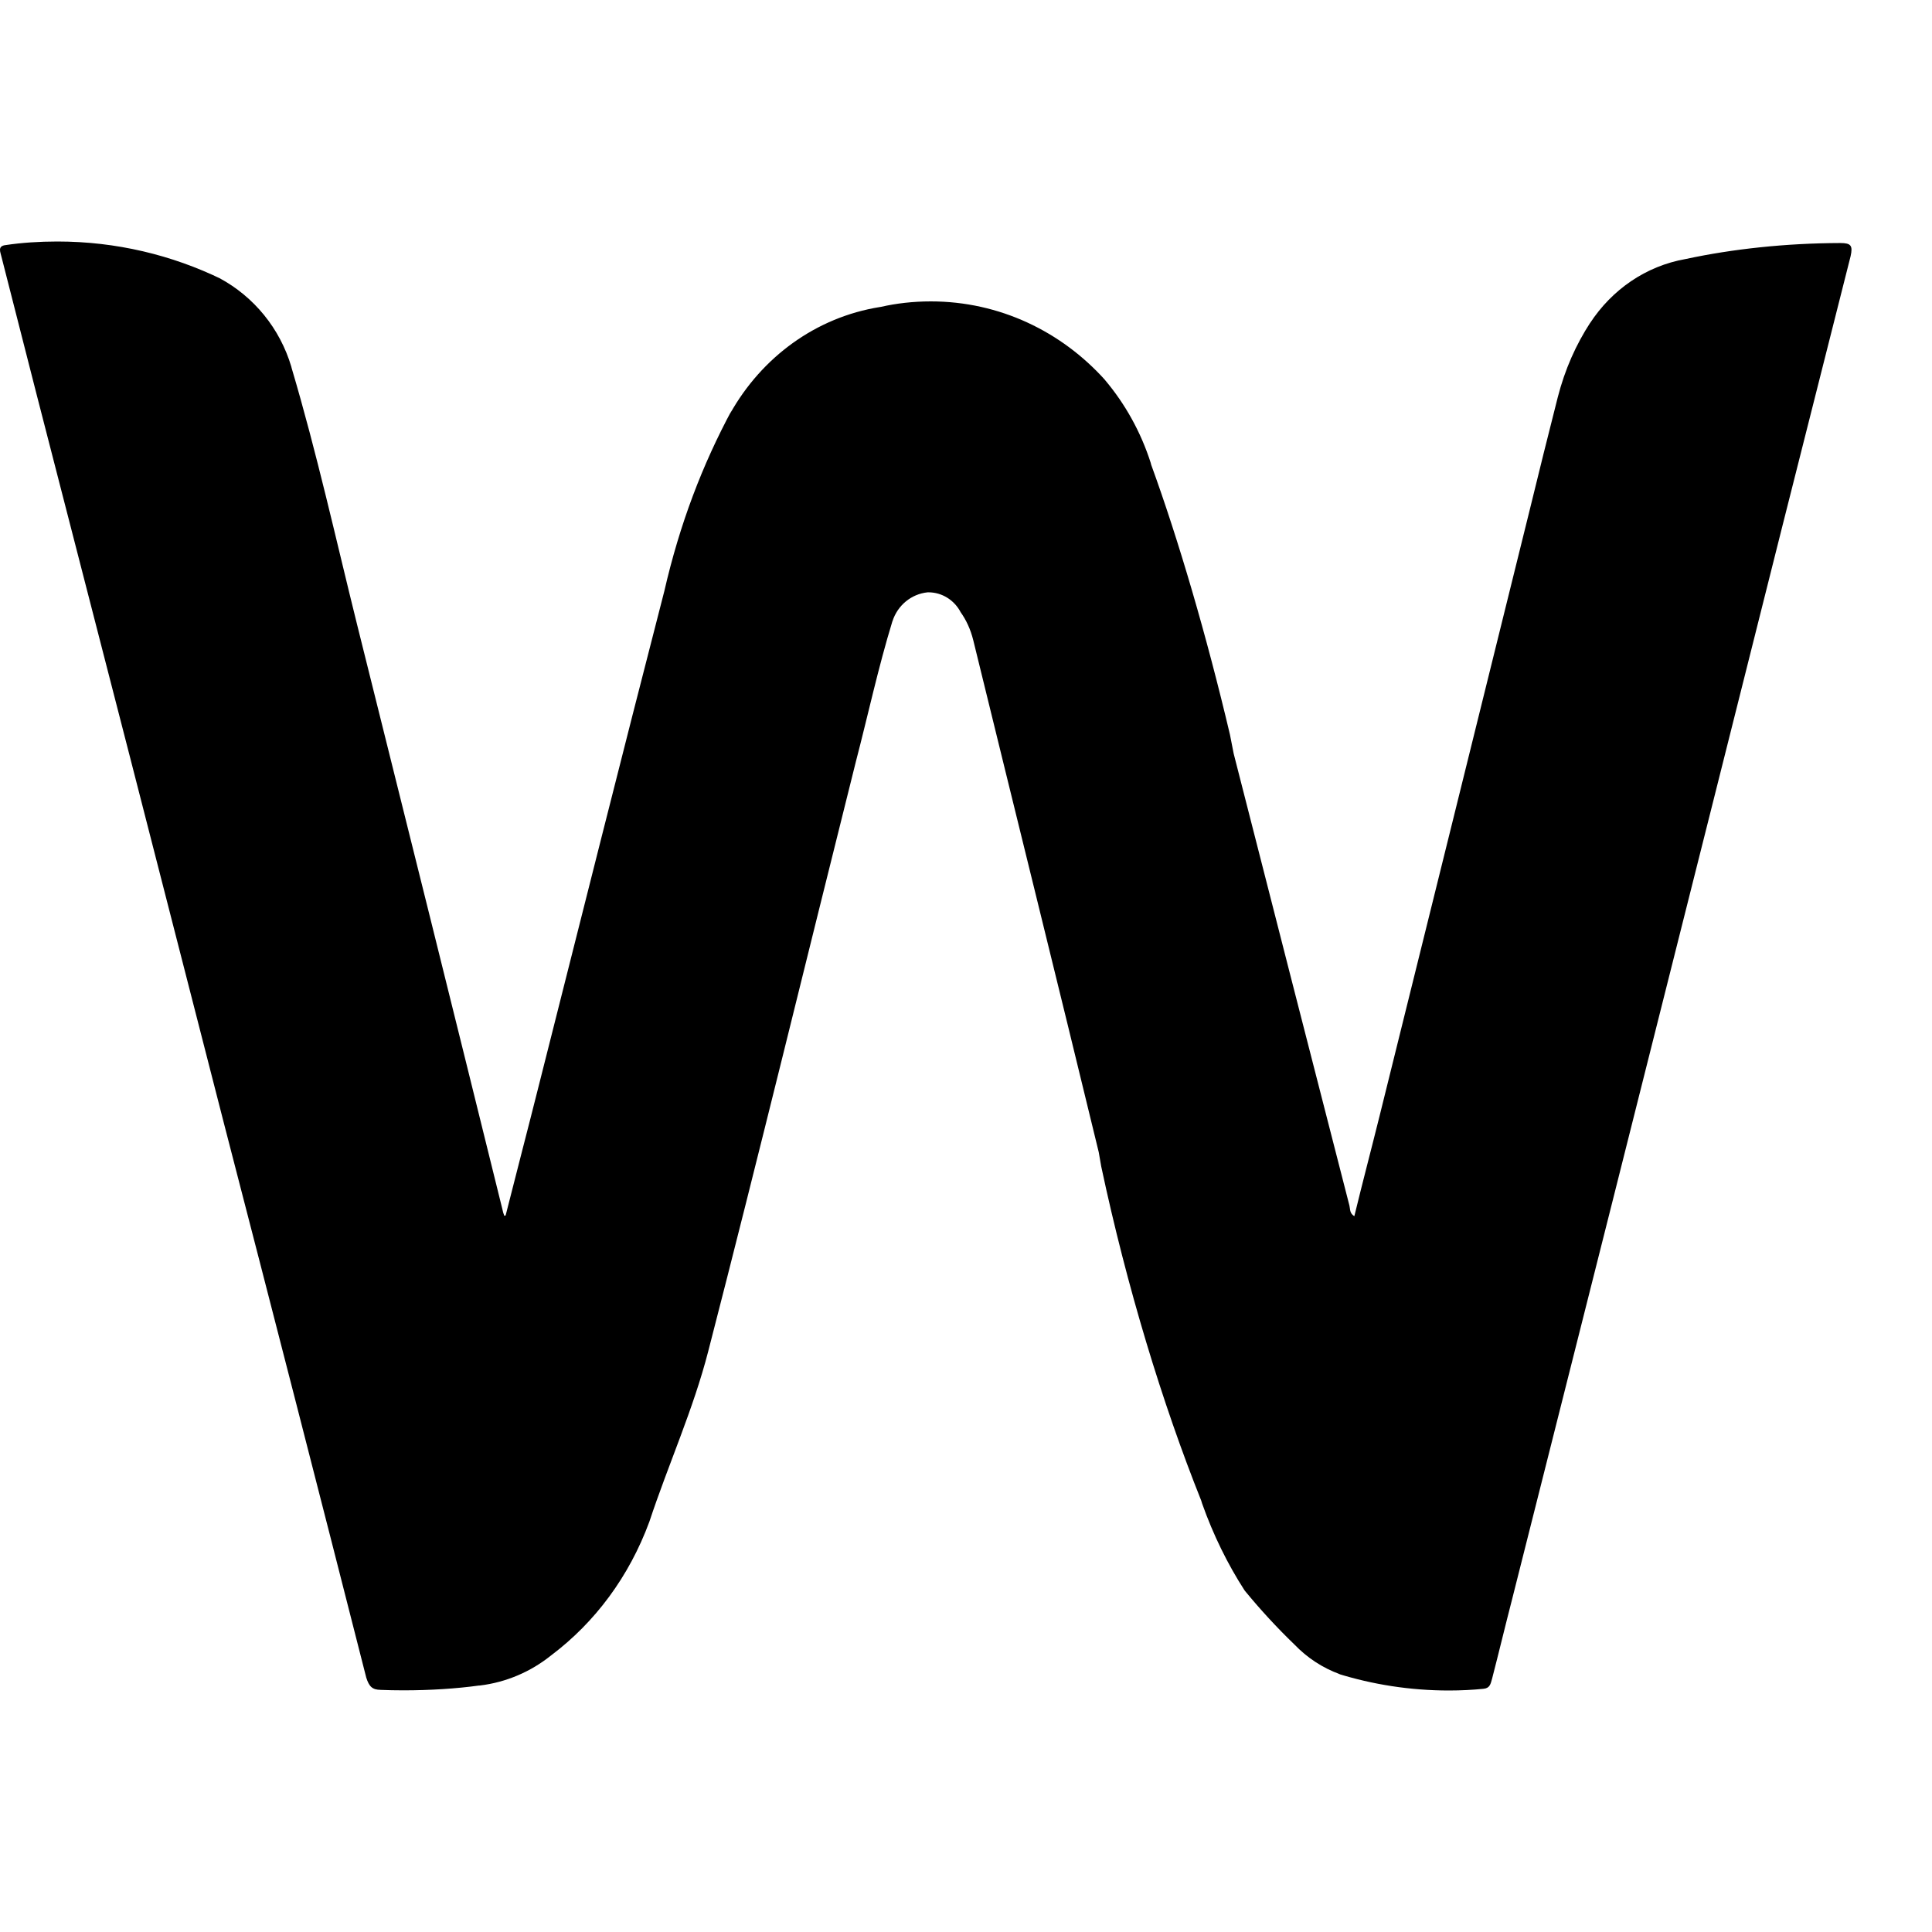 <?xml version="1.0" encoding="UTF-8"?> <svg xmlns="http://www.w3.org/2000/svg" width="24" height="24" viewBox="0 0 24 24" fill="none"><g clip-path="url(#clip0_11_214)"><path d="M6.281 15.099C6.415 14.567 6.554 14.039 6.688 13.505C7.207 11.455 7.722 9.397 8.252 7.345C8.444 6.508 8.726 5.772 9.092 5.092L9.07 5.137C9.464 4.435 10.137 3.941 10.93 3.814L10.944 3.812C11.129 3.769 11.343 3.744 11.563 3.744C12.417 3.744 13.186 4.119 13.726 4.719L13.727 4.721C13.976 5.016 14.172 5.366 14.295 5.751L14.3 5.772C14.639 6.703 14.99 7.901 15.279 9.126L15.325 9.361C15.802 11.231 16.282 13.103 16.763 14.976C16.774 15.02 16.763 15.071 16.824 15.108C16.926 14.688 17.036 14.272 17.139 13.857C17.761 11.349 18.382 8.844 19.001 6.341C19.115 5.872 19.232 5.404 19.351 4.935C19.441 4.585 19.578 4.28 19.757 4.005L19.75 4.017C20.023 3.598 20.445 3.305 20.938 3.218L20.948 3.216C21.521 3.093 22.182 3.021 22.859 3.019H22.861C22.994 3.019 23.018 3.051 22.989 3.182C22.42 5.427 21.854 7.672 21.291 9.918C20.456 13.238 19.62 16.557 18.782 19.874C18.698 20.199 18.619 20.53 18.535 20.854C18.517 20.917 18.509 20.972 18.427 20.979C18.299 20.992 18.151 21 17.999 21C17.517 21 17.052 20.926 16.615 20.79L16.648 20.799C16.425 20.718 16.236 20.591 16.081 20.43C15.861 20.218 15.658 19.997 15.468 19.766L15.459 19.754C15.252 19.434 15.071 19.067 14.933 18.677L14.922 18.641C14.438 17.431 13.998 15.985 13.68 14.491L13.649 14.313C13.135 12.193 12.609 10.073 12.09 7.952C12.057 7.82 12.004 7.703 11.93 7.6L11.932 7.602C11.854 7.456 11.704 7.358 11.533 7.358C11.53 7.358 11.528 7.358 11.524 7.358C11.317 7.379 11.149 7.523 11.087 7.716L11.085 7.72C10.909 8.295 10.783 8.882 10.631 9.465C10.02 11.903 9.427 14.349 8.799 16.782C8.613 17.507 8.303 18.189 8.067 18.902C7.815 19.586 7.392 20.152 6.85 20.561L6.841 20.568C6.594 20.765 6.292 20.898 5.961 20.938H5.952C5.67 20.977 5.343 20.998 5.011 20.998C4.913 20.998 4.816 20.996 4.717 20.992H4.731C4.623 20.992 4.585 20.949 4.55 20.841C3.965 18.54 3.374 16.241 2.779 13.944C2.009 10.935 1.234 7.921 0.455 4.901L0.019 3.193C0.008 3.136 -0.039 3.055 0.074 3.044C0.266 3.015 0.488 3 0.713 3C1.443 3 2.137 3.168 2.757 3.47L2.728 3.456C3.156 3.687 3.478 4.081 3.619 4.556L3.622 4.569C3.937 5.63 4.173 6.701 4.439 7.771C5.042 10.185 5.643 12.6 6.239 15.014C6.245 15.046 6.254 15.076 6.265 15.105L6.263 15.103L6.281 15.099Z" fill="black"></path></g><defs><clipPath id="clip0_11_214"><rect width="24" height="24" fill="white"></rect></clipPath></defs></svg> 